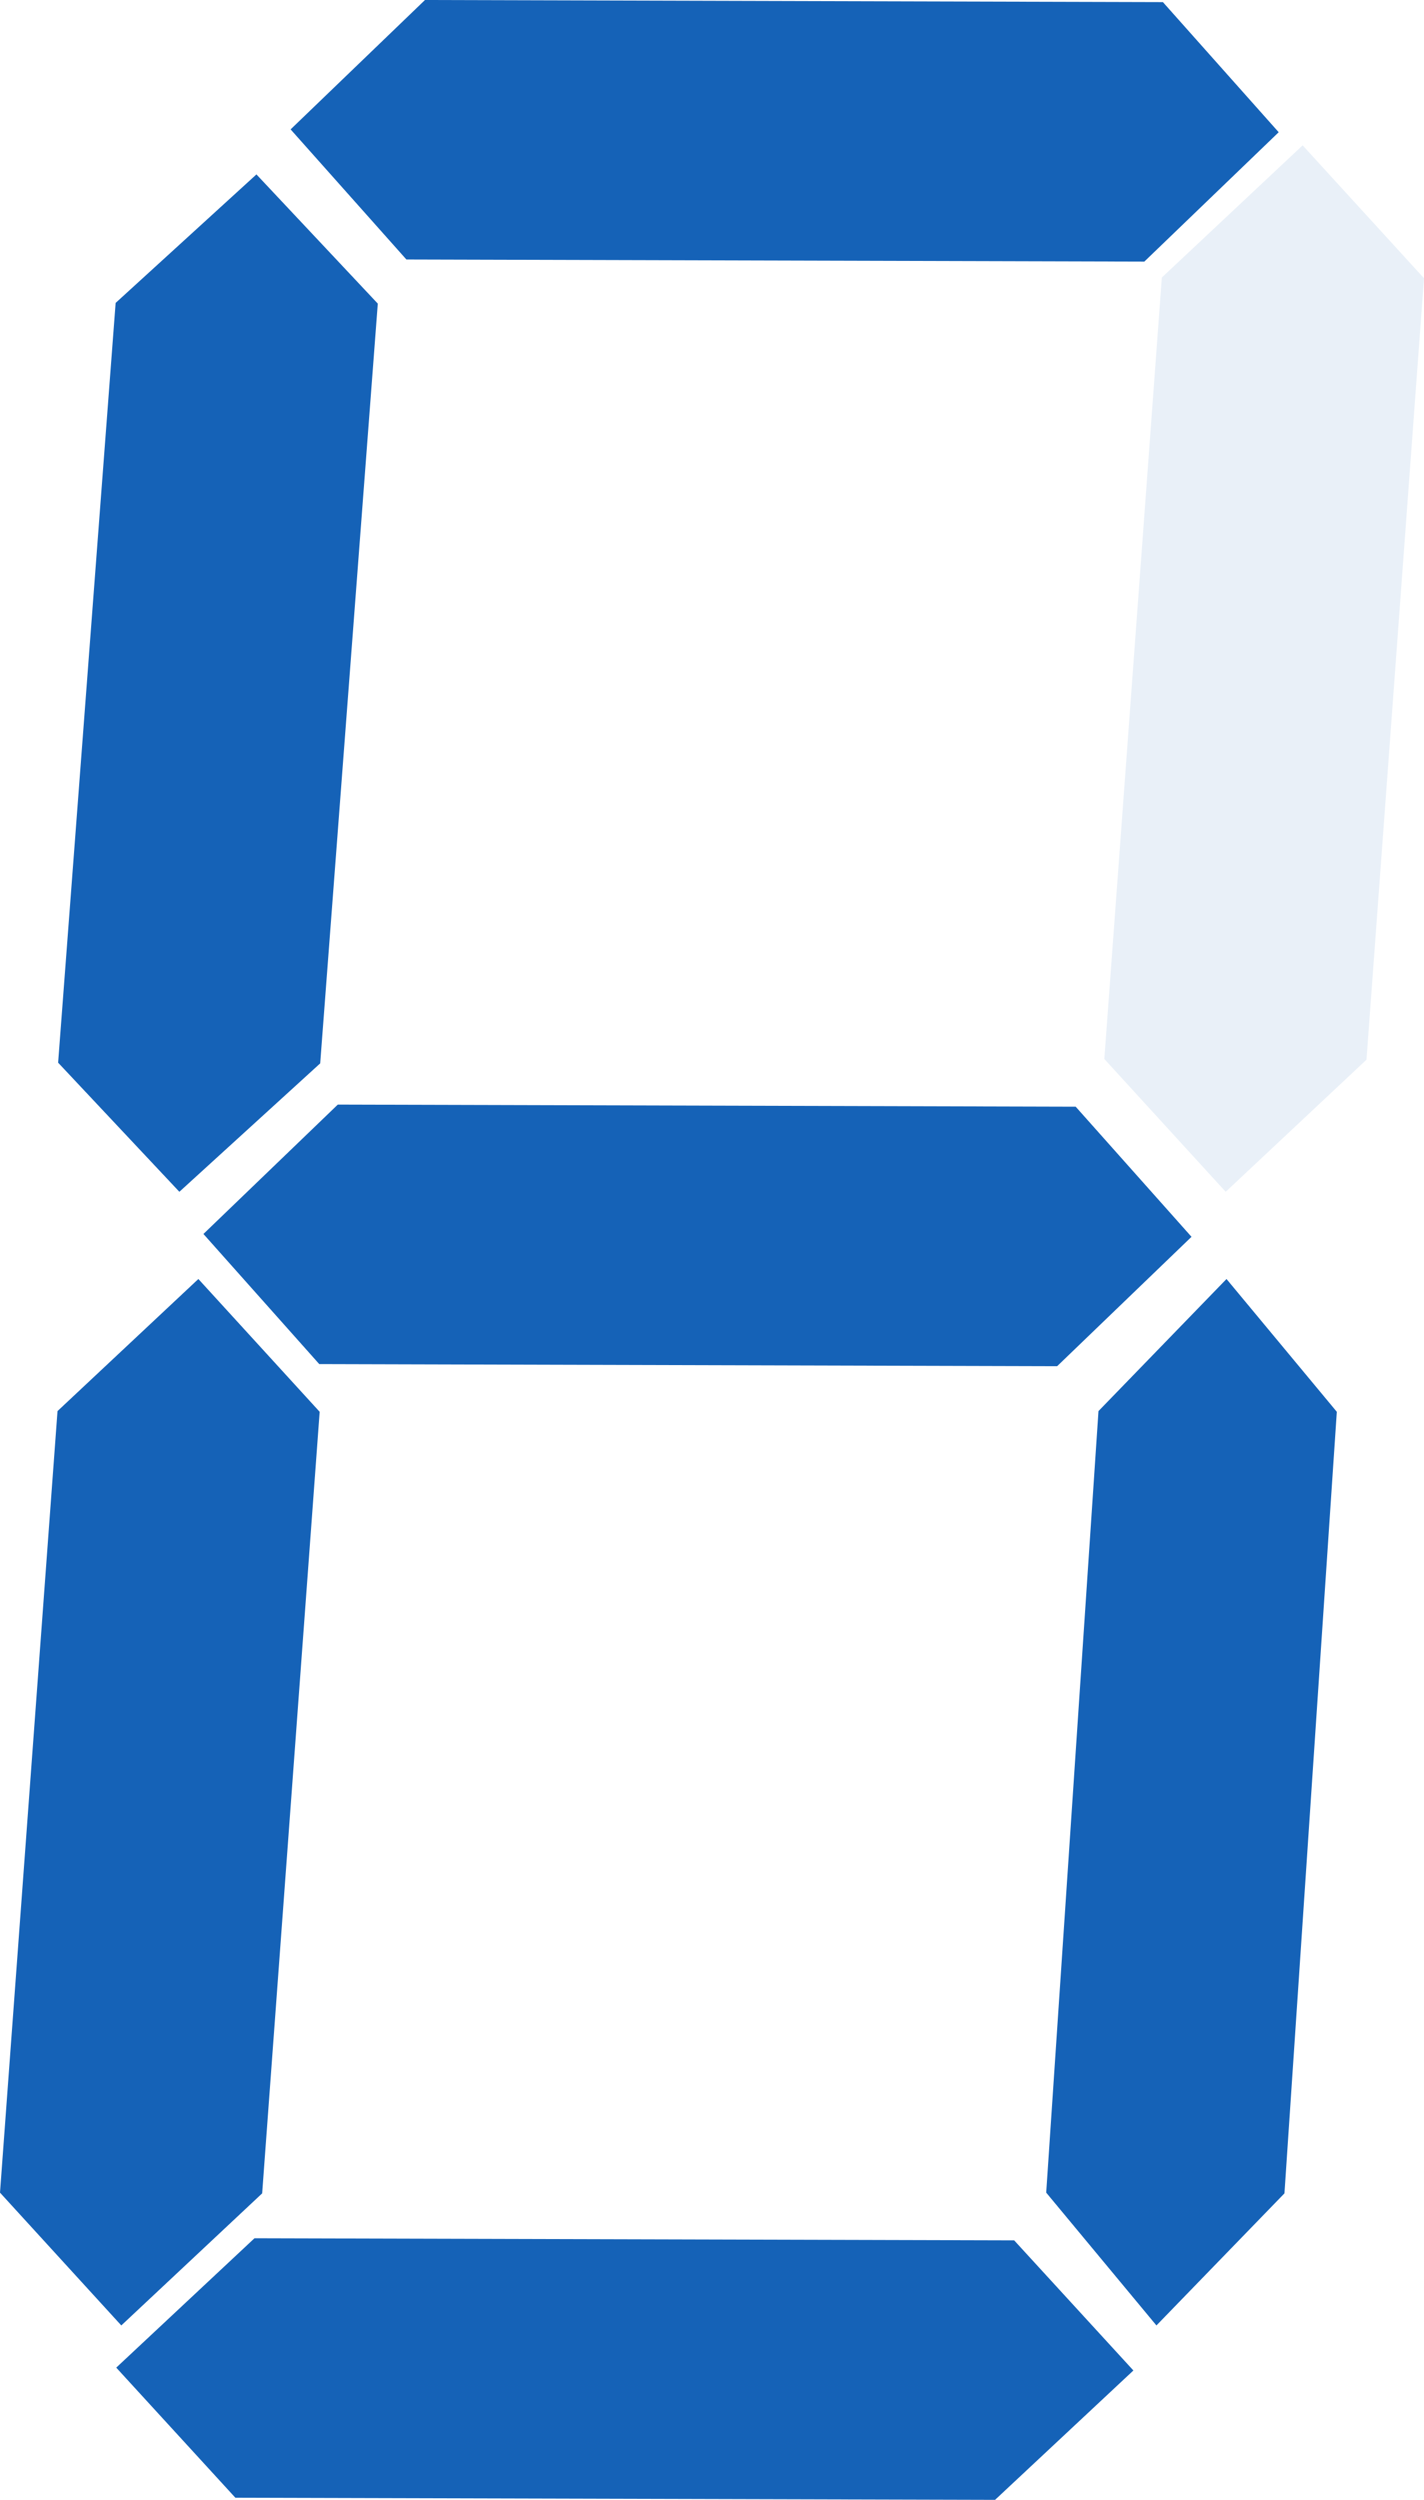 <svg xmlns="http://www.w3.org/2000/svg" xmlns:xlink="http://www.w3.org/1999/xlink" fill="none" version="1.1" width="49" height="86" viewBox="0 0 49 86"><g><g><path d="M40.016,0.073L14.624,0L10,4.451L13.984,8.927L39.376,9L44,4.549L40.016,0.073Z" fill="#1562B7" fill-opacity="1" style="mix-blend-mode:passthrough"/></g><g><path d="M37.015,38.073L11.624,38L7,42.451L10.985,46.927L36.376,47L41,42.549L37.015,38.073Z" fill="#1562B7" fill-opacity="1" style="mix-blend-mode:passthrough"/></g><g><path d="M11.018,36.582L13,10.445L8.824,6L3.979,10.421L2,36.558L6.172,41L11.018,36.582Z" fill="#1562B7" fill-opacity="1" style="mix-blend-mode:passthrough"/></g><g><path d="M34.898,77.073L8.757,77L4,81.451L8.099,85.927L34.24,86L39,81.549L34.898,77.073Z" fill="#1562B7" fill-opacity="1" style="mix-blend-mode:passthrough"/></g><g><path d="M9.021,75.456L11,48.569L6.826,44L1.979,48.544L0,75.431L4.174,80L9.021,75.456Z" fill="#1562B7" fill-opacity="1" style="mix-blend-mode:passthrough"/></g><g><path d="M47.021,36.456L49,9.572L44.824,5L39.979,9.547L38,36.431L42.176,41L47.021,36.456Z" fill="#1562B7" fill-opacity="0.09" style="mix-blend-mode:passthrough"/></g><g><path d="M44.198,75.456L46,48.569L42.204,44L37.799,48.544L36,75.431L39.793,80L44.198,75.456Z" fill="#1562B7" fill-opacity="1" style="mix-blend-mode:passthrough"/></g></g></svg>